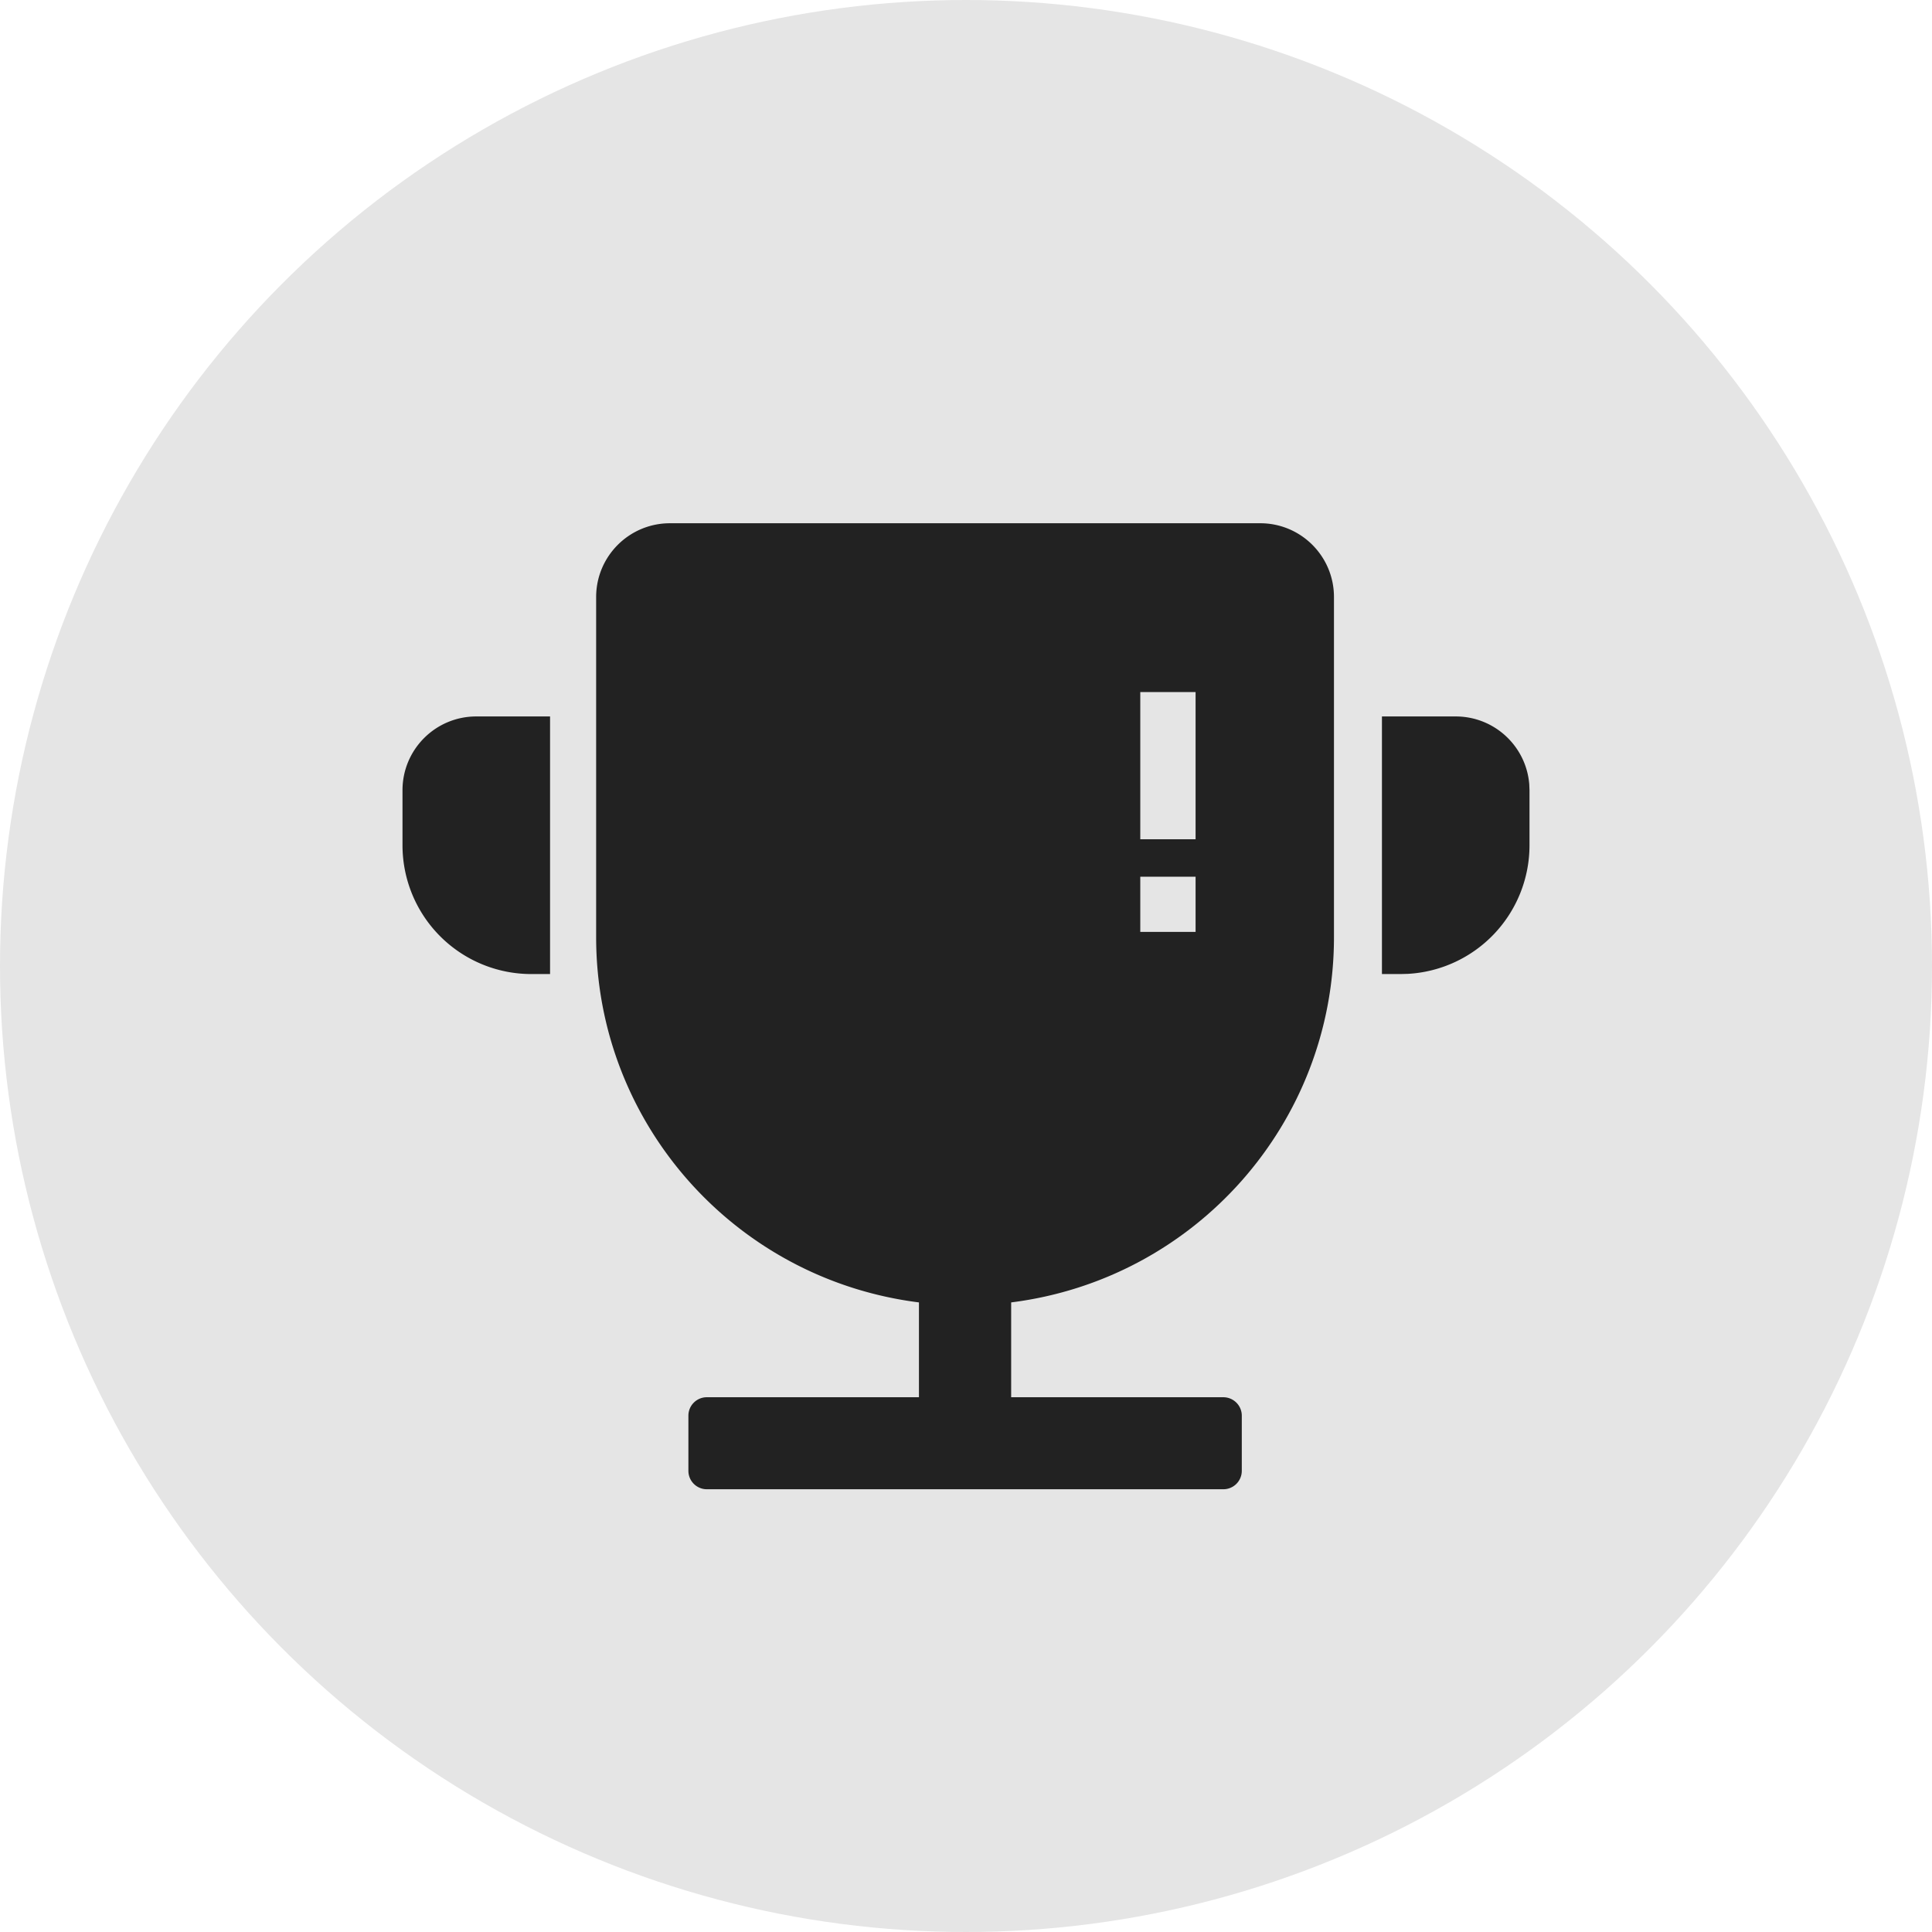 <svg width='48' height='48' viewBox='0 0 48 48' xmlns='http://www.w3.org/2000/svg'><g fill='none' fill-rule='evenodd'><circle fill='#E5E5E5' cx='24' cy='24' r='24'/><path d='M31.31 13c1.012 0 1.832.82 1.832 1.833v8.453c0 4.607-3.437 8.495-8.02 9.072v2.356h5.27c.254 0 .46.205.46.459v1.369a.458.458 0 0 1-.46.458h-12.83a.458.458 0 0 1-.459-.458v-1.37c0-.253.205-.458.458-.458h5.27v-2.356c-4.582-.577-8.02-4.465-8.02-9.072v-8.453c0-1.012.821-1.833 1.834-1.833h14.664zm-17.644 4.8v6.4H13.2A3.2 3.2 0 0 1 10 21v-1.367c0-1.012.82-1.833 1.833-1.833h1.833zm22.5 0c.963 0 1.751.74 1.828 1.683l.006.15V21a3.2 3.2 0 0 1-3.018 3.195l-.182.005h-.466v-6.4h1.833zm-6.46 3.982H28.33v1.371h1.374v-1.371zm0-4.588H28.33v3.657h1.374v-3.657z' fill='#222' fill-rule='nonzero'/></g></svg>